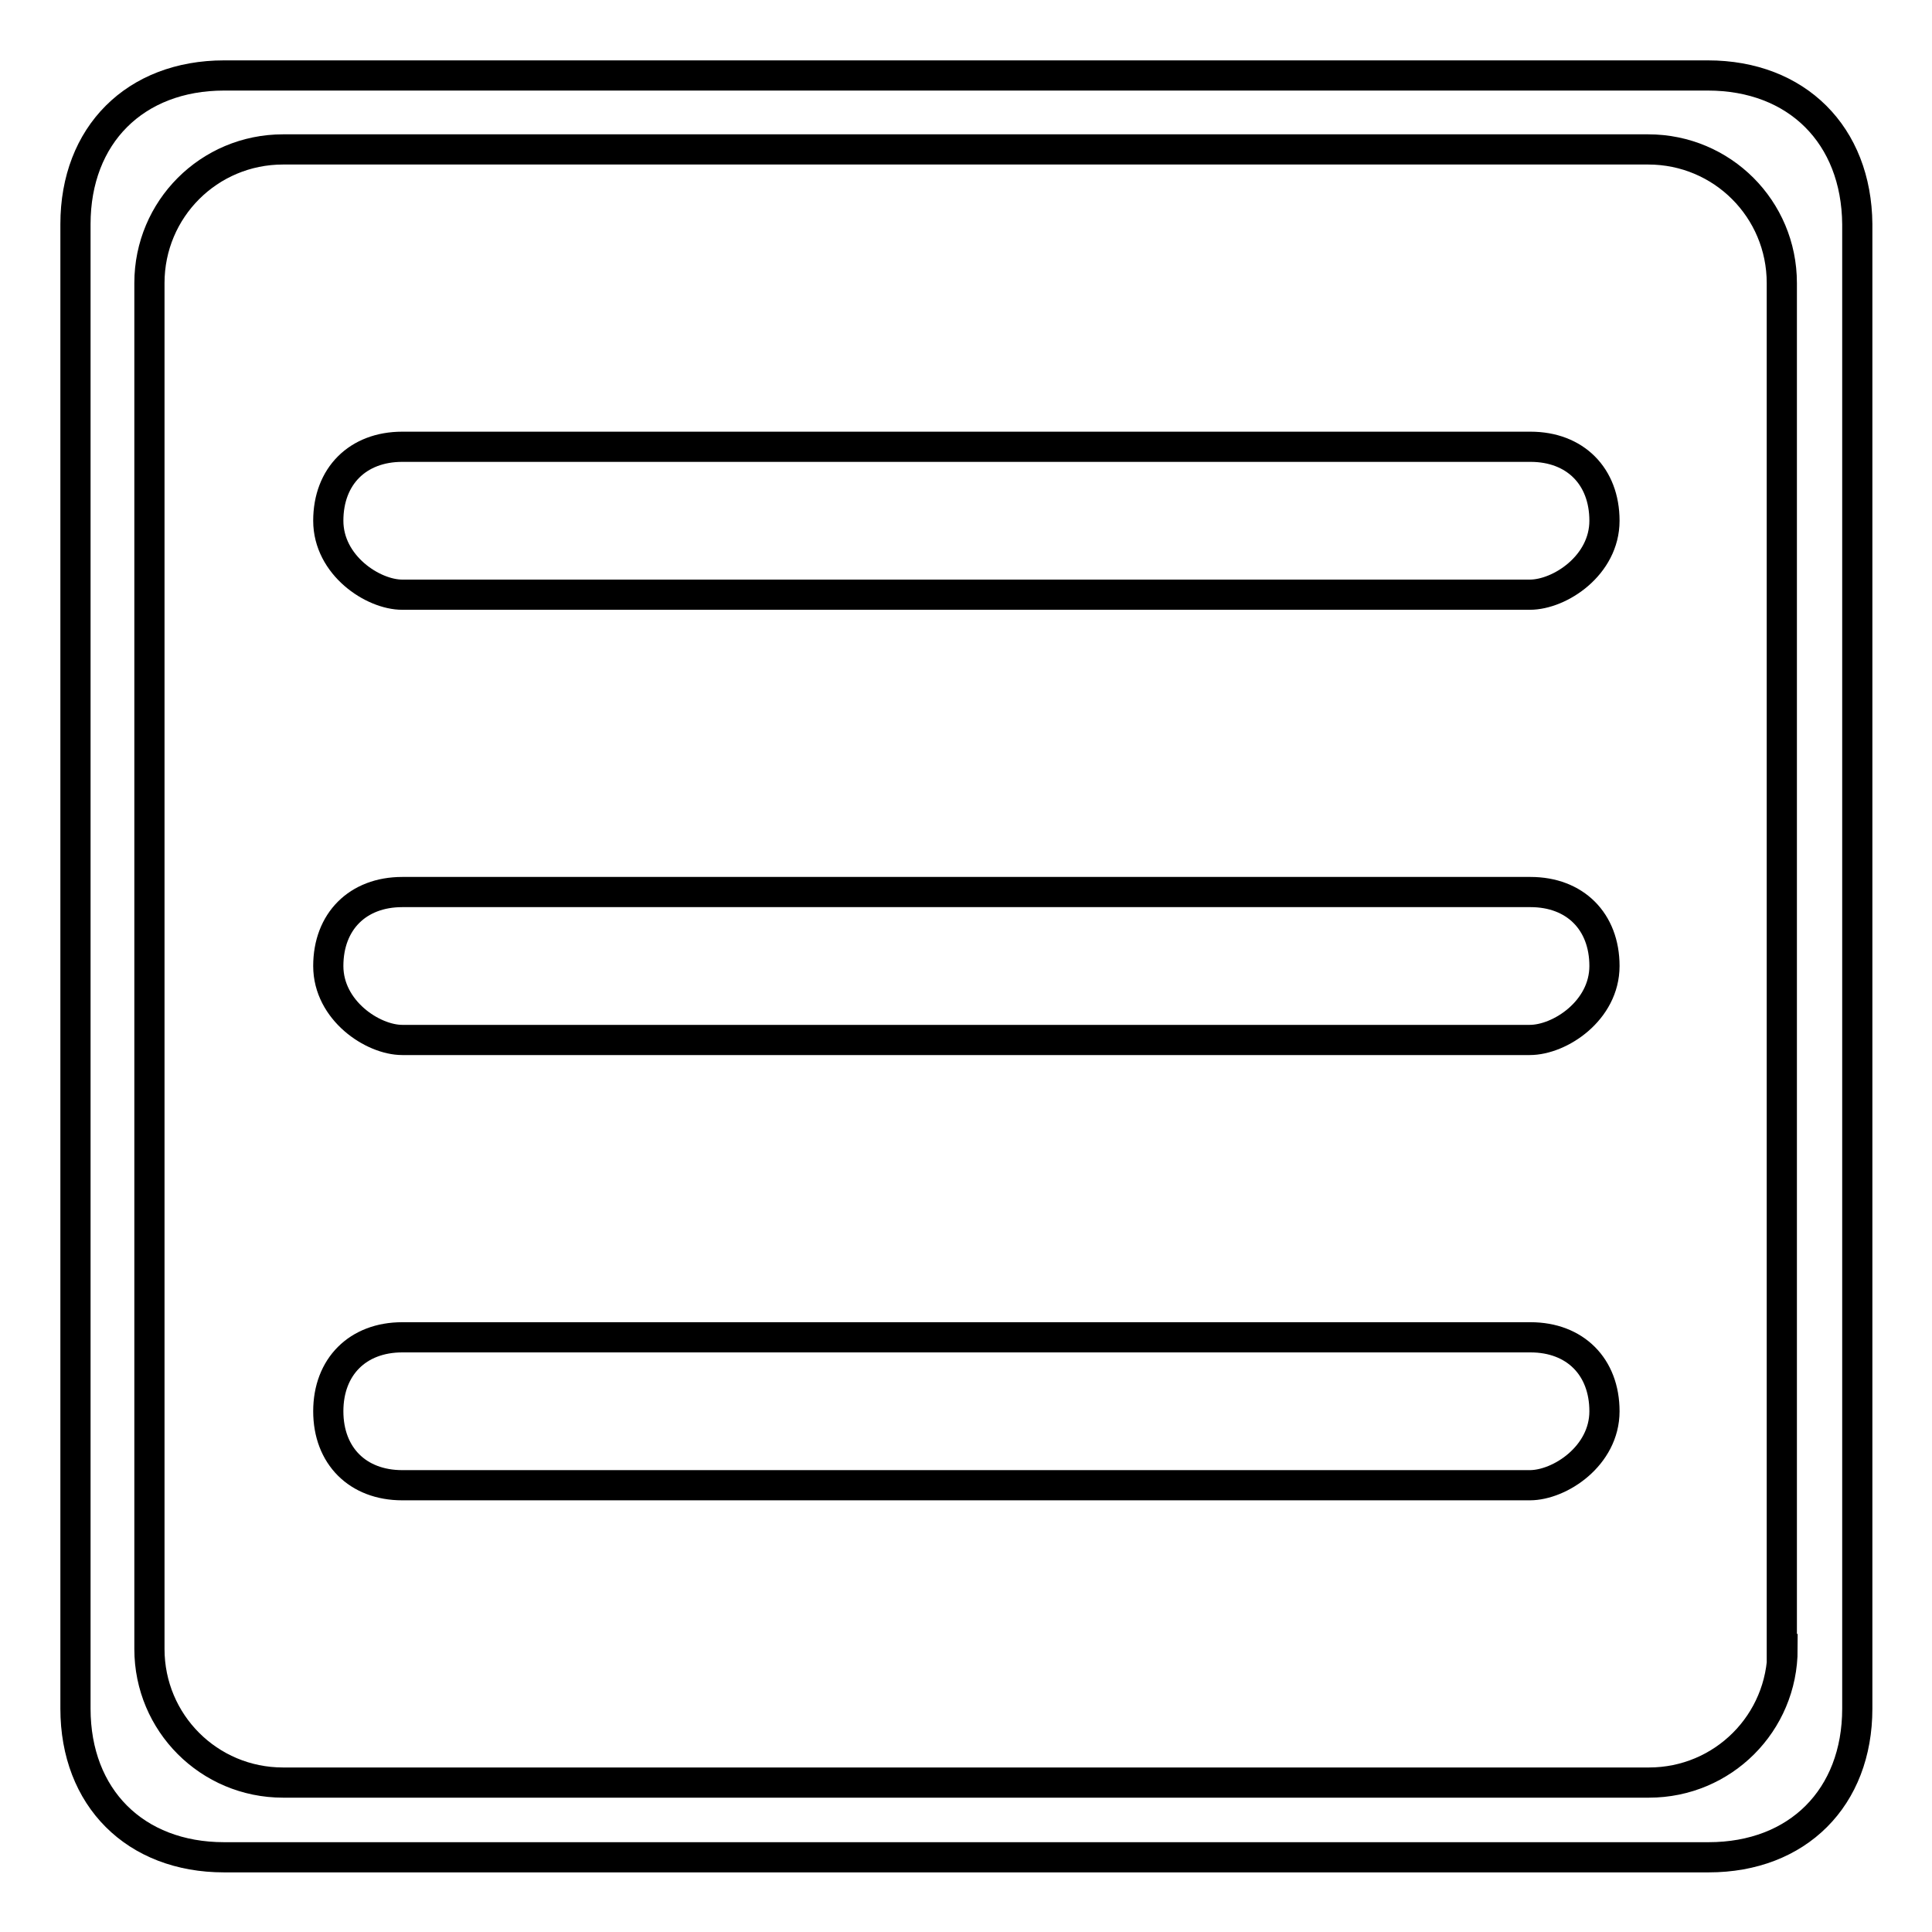 <?xml version="1.0" encoding="utf-8"?>
<!-- Svg Vector Icons : http://www.onlinewebfonts.com/icon -->
<!DOCTYPE svg PUBLIC "-//W3C//DTD SVG 1.1//EN" "http://www.w3.org/Graphics/SVG/1.1/DTD/svg11.dtd">
<svg version="1.1" xmlns="http://www.w3.org/2000/svg" xmlns:xlink="http://www.w3.org/1999/xlink" x="0px" y="0px" viewBox="0 0 256 256" enable-background="new 0 0 256 256" xml:space="preserve">
<g> <path stroke-width="4" fill-opacity="0" stroke="#000000"  d="M226.3,10H29.7C17.9,10,10,17.9,10,29.7v196.7c0,11.8,7.9,19.7,19.7,19.7h196.7c11.8,0,19.7-7.9,19.7-19.7 V29.7C246,17.9,238.1,10,226.3,10z M236.2,218.5c0,9.8-7.9,17.7-17.7,17.7H37.5c-9.8,0-17.7-7.9-17.7-17.7V37.5 c0-9.8,7.9-17.7,17.7-17.7h180.9c9.8,0,17.7,7.9,17.7,17.7V218.5z M202.7,137.8H53.3c-3.9,0-9.8-3.9-9.8-9.8l0,0 c0-5.9,3.9-9.8,9.8-9.8h149.5c5.9,0,9.8,3.9,9.8,9.8l0,0C212.6,133.9,206.7,137.8,202.7,137.8z M202.7,78.8H53.3 c-3.9,0-9.8-3.9-9.8-9.8l0,0c0-5.9,3.9-9.8,9.8-9.8h149.5c5.9,0,9.8,3.9,9.8,9.8l0,0C212.6,74.9,206.7,78.8,202.7,78.8z  M202.7,196.8H53.3c-5.9,0-9.8-3.9-9.8-9.8l0,0c0-5.9,3.9-9.8,9.8-9.8h149.5c5.9,0,9.8,3.9,9.8,9.8l0,0 C212.6,192.9,206.7,196.8,202.7,196.8z"/></g>
</svg>